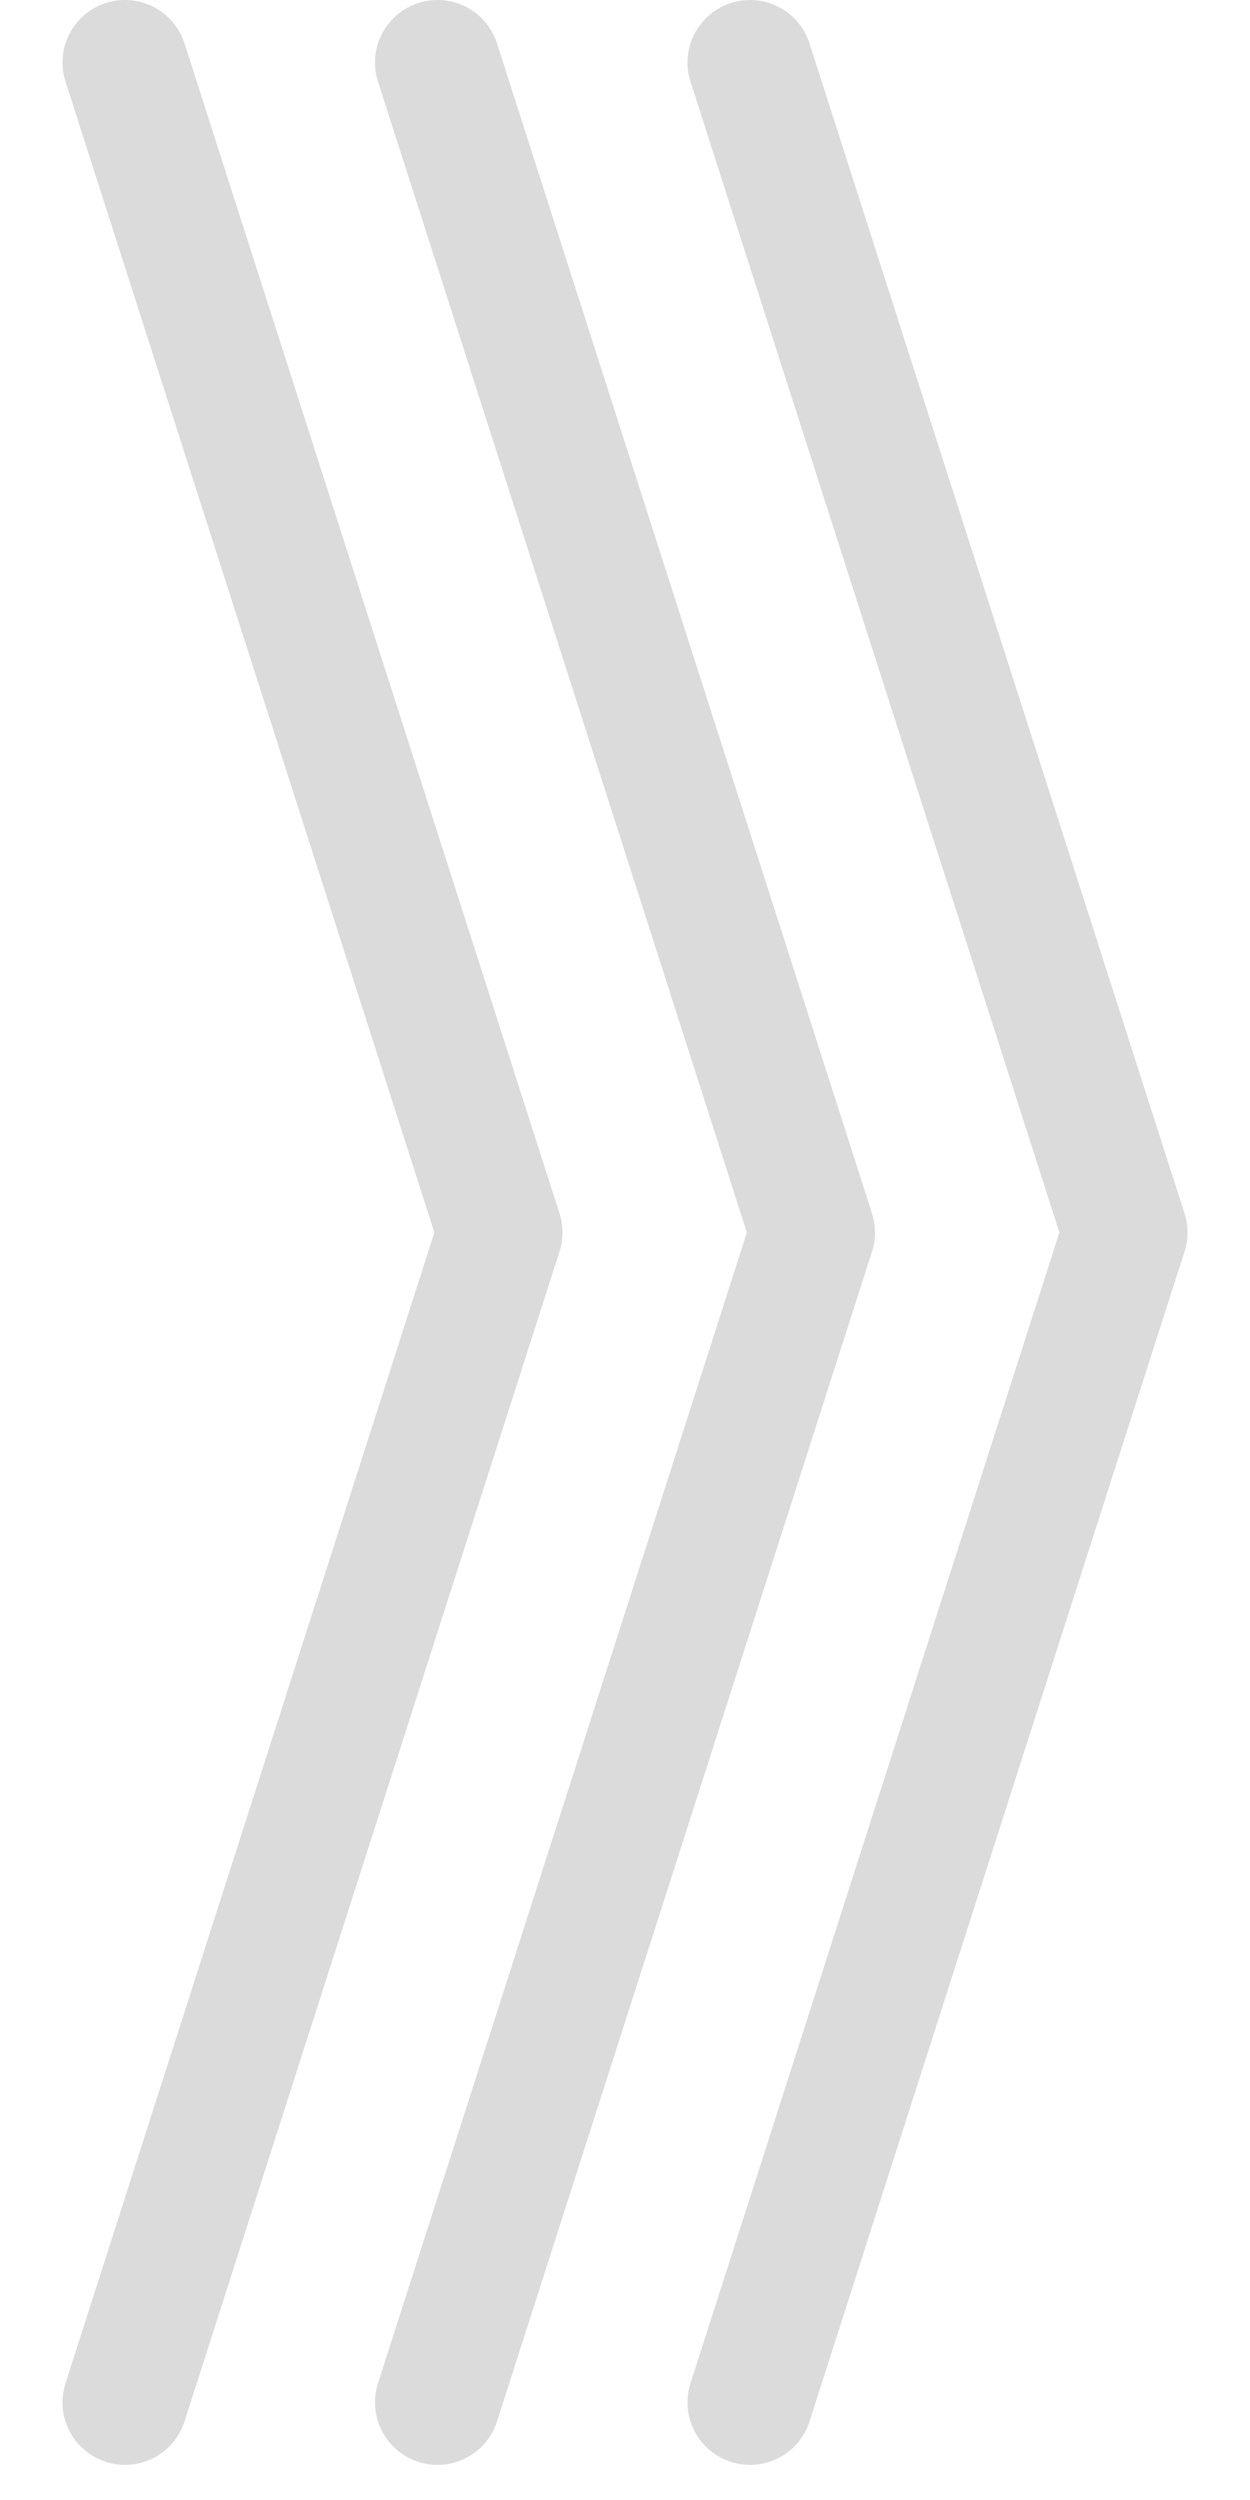 <?xml version="1.0" encoding="utf-8"?>
<svg viewBox="0 0 20 40" xmlns="http://www.w3.org/2000/svg">
  <polyline style="stroke-linecap: round; stroke-linejoin: round; fill: none; stroke: rgb(219, 219, 219); stroke-width: 2;" points="12 1 18 19.72 12 38.438"/>
  <polyline style="stroke-linecap: round; stroke-linejoin: round; fill: none; stroke: rgb(219, 219, 219); stroke-width: 2;" points="7 1 13 19.72 7 38.438"/>
  <polyline style="stroke-linecap: round; stroke-linejoin: round; fill: none; stroke: rgb(219, 219, 219); stroke-width: 2;" points="2 1 8 19.72 2 38.438"/>
</svg>